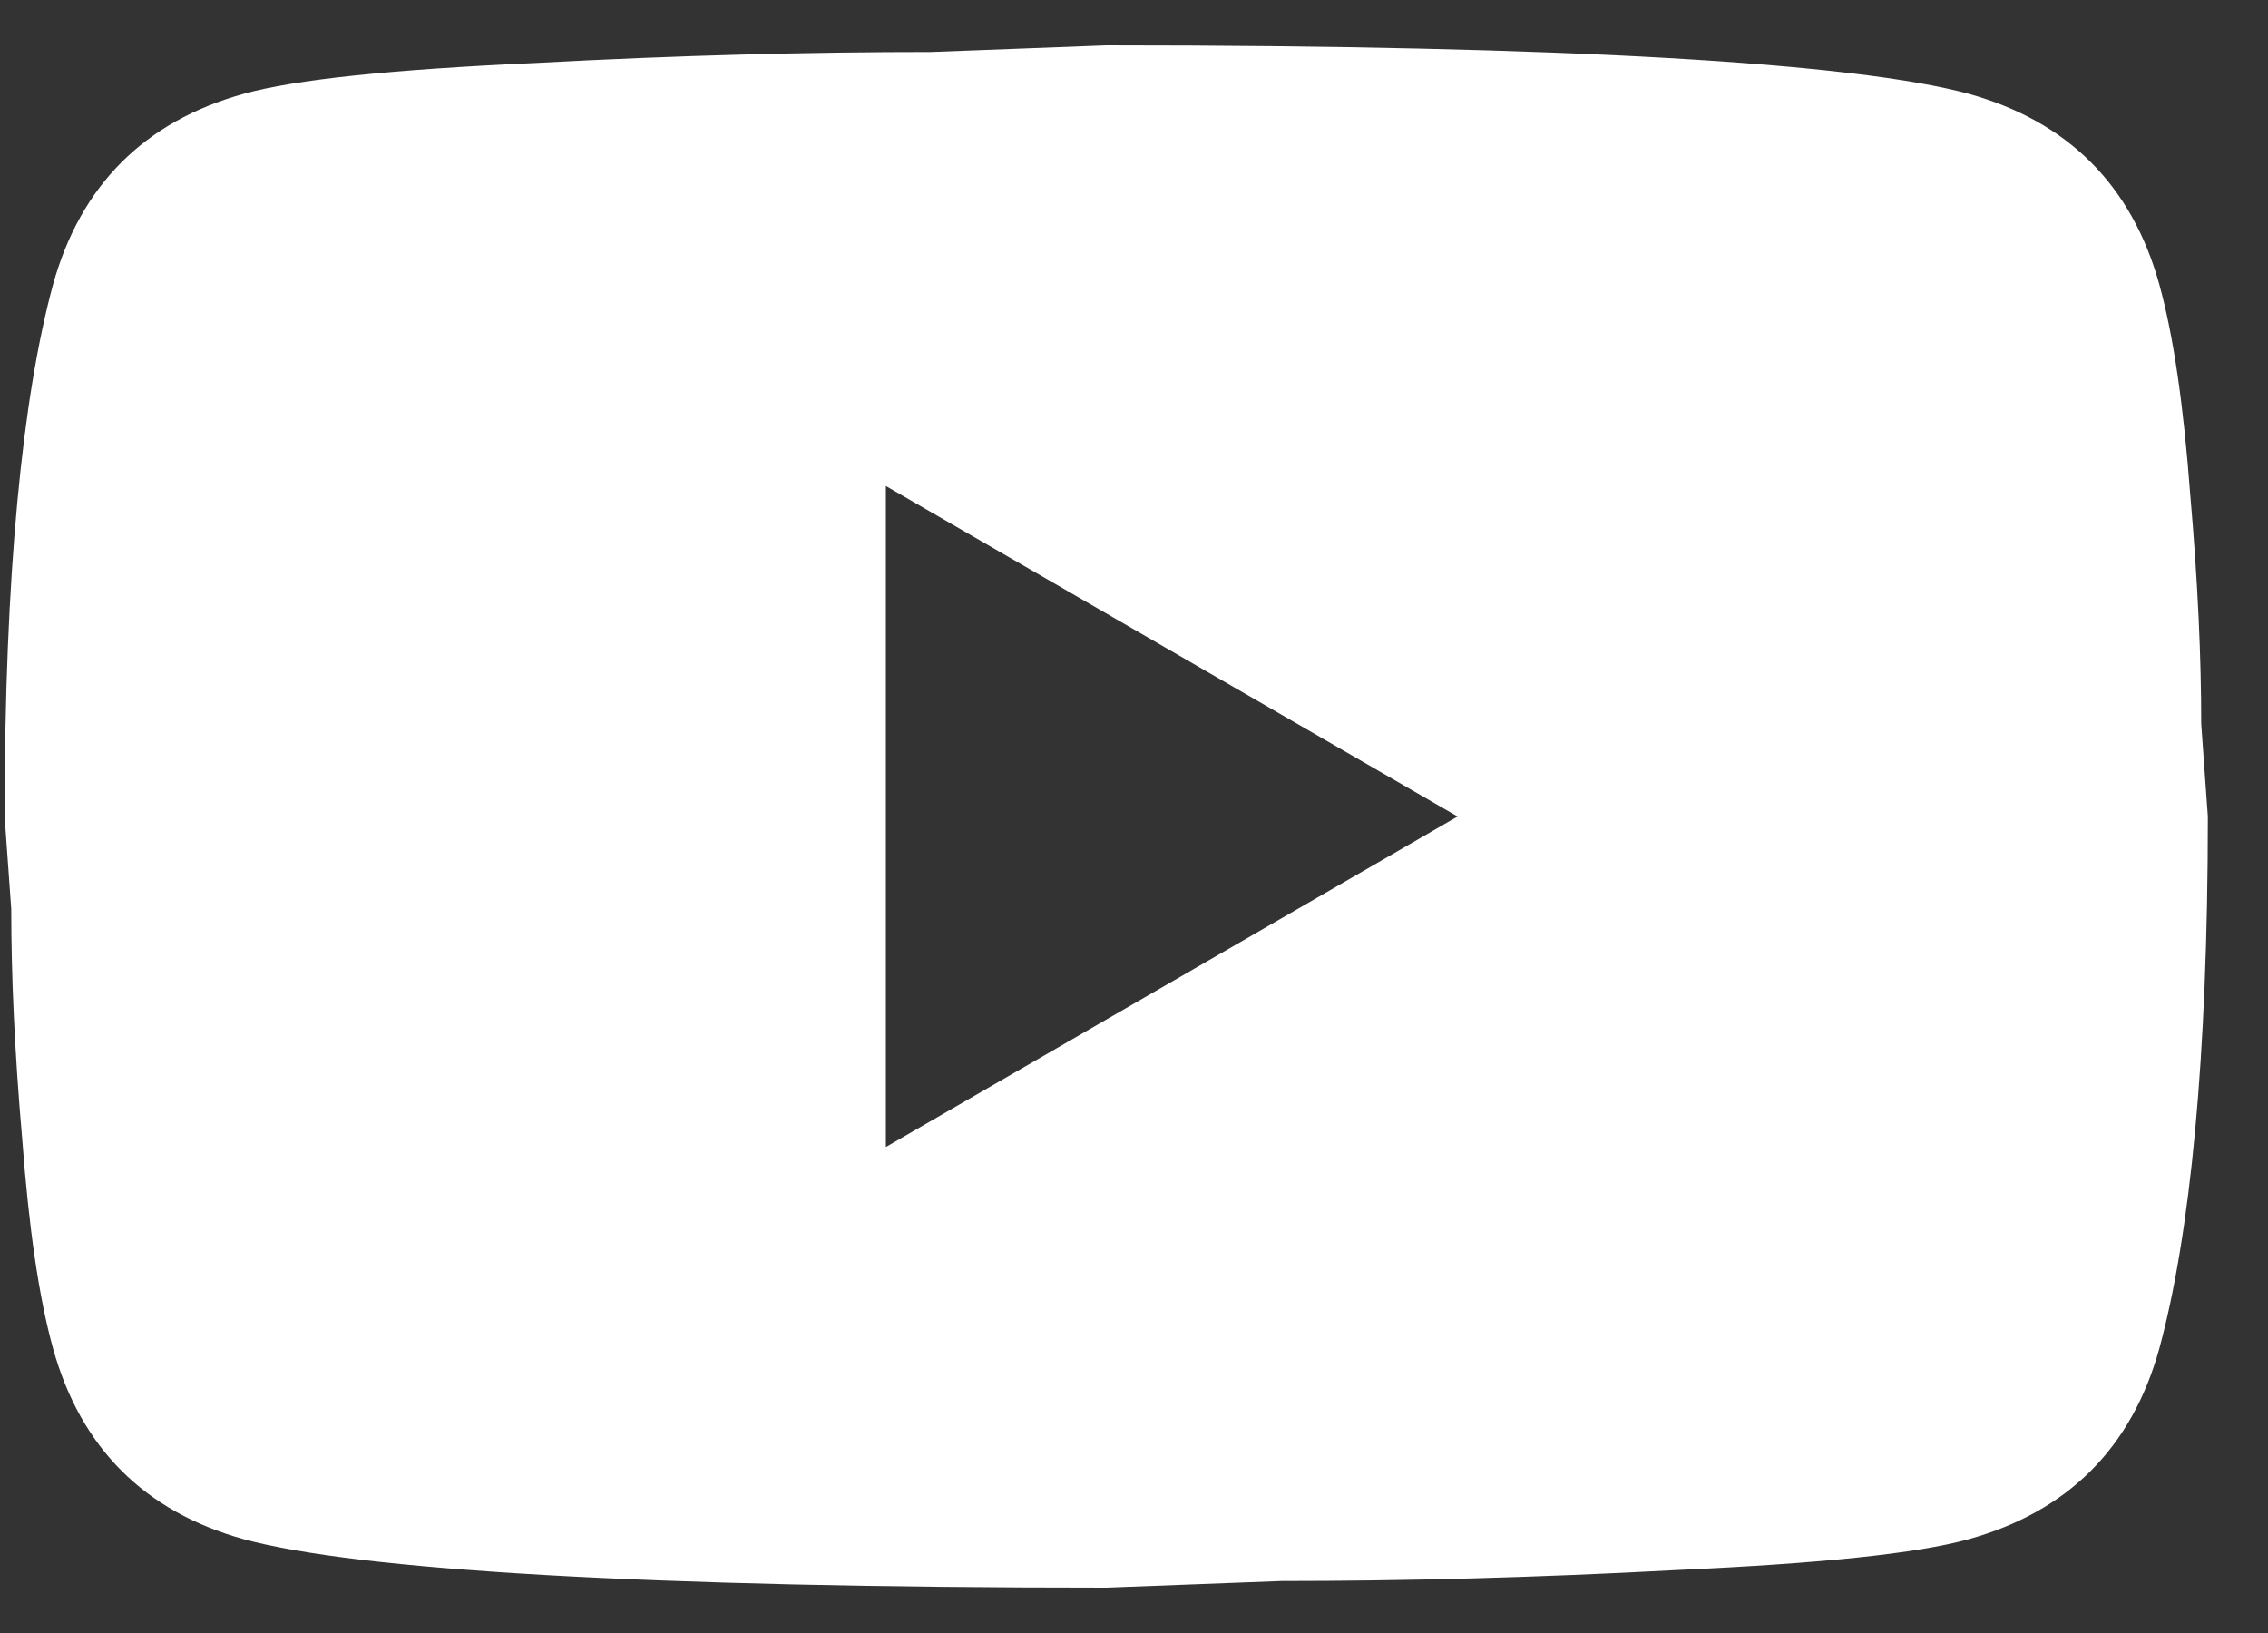 <svg xmlns="http://www.w3.org/2000/svg" width="25" height="18" viewBox="0 0 25 18"
    fill="white">
    <rect x="0" y="0" width="25" height="18" fill="#333333" stroke="none"/>
    <title>youtube icon white</title>
    <path
    d="M9.765 12.643L16.067 9L9.765 5.357V12.643ZM23.802 3.135C23.96 3.706 24.069 4.471 24.142 5.442C24.227 6.414 24.264 7.251 24.264 7.98L24.337 9C24.337 11.659 24.142 13.614 23.802 14.865C23.499 15.958 22.794 16.662 21.701 16.966C21.131 17.124 20.087 17.233 18.484 17.306C16.905 17.391 15.46 17.427 14.124 17.427L12.194 17.5C7.106 17.5 3.937 17.306 2.686 16.966C1.593 16.662 0.889 15.958 0.585 14.865C0.427 14.294 0.318 13.529 0.245 12.558C0.16 11.586 0.124 10.749 0.124 10.02L0.051 9C0.051 6.341 0.245 4.386 0.585 3.135C0.889 2.042 1.593 1.338 2.686 1.034C3.256 0.876 4.301 0.767 5.904 0.694C7.482 0.609 8.927 0.573 10.263 0.573L12.194 0.5C17.282 0.5 20.451 0.694 21.701 1.034C22.794 1.338 23.499 2.042 23.802 3.135Z"
    fill="white" />
</svg>